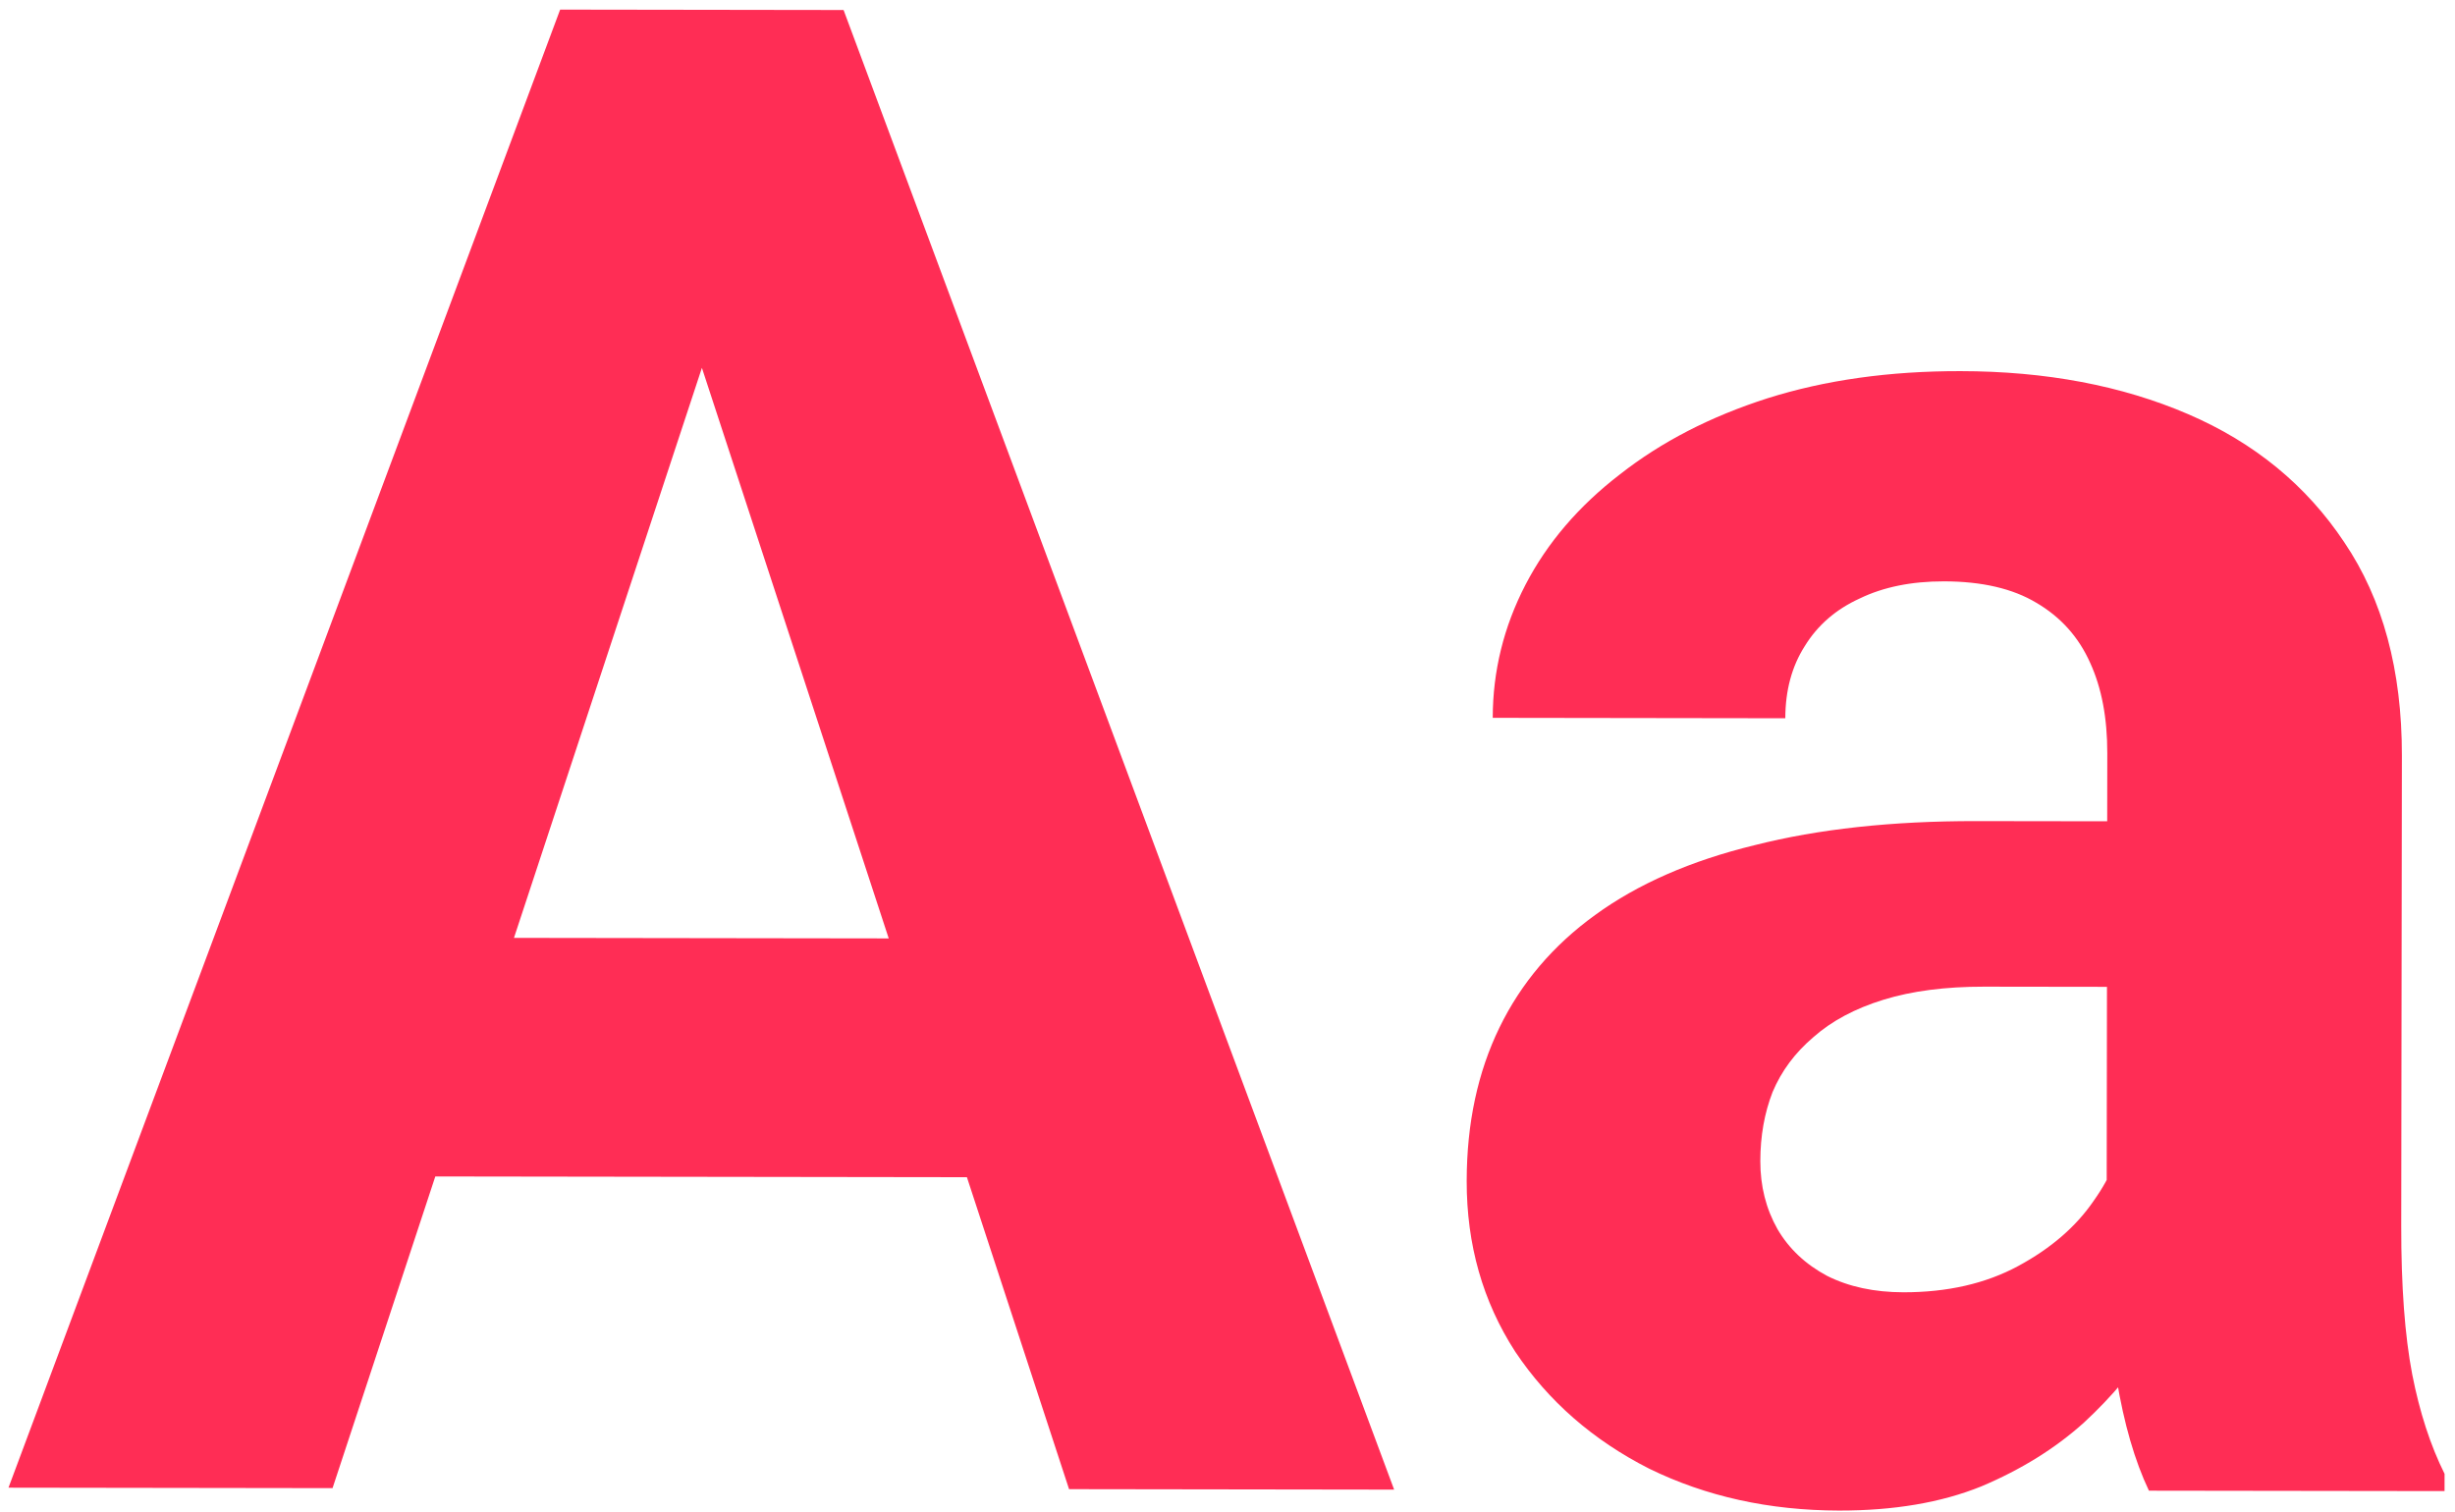 <?xml version="1.0" encoding="UTF-8"?> <svg xmlns="http://www.w3.org/2000/svg" width="177" height="109" viewBox="0 0 177 109" fill="none"> <path d="M53.104 18.948L23.976 107.311L0.612 107.278L40.385 0.693L55.254 0.714L53.104 18.948ZM77.077 107.385L48.123 18.941L45.805 0.701L60.82 0.722L100.514 107.418L77.077 107.385ZM75.814 67.686L75.79 84.898L19.467 84.819L19.491 67.607L75.814 67.686ZM151.882 89.619L151.931 54.316C151.935 51.778 151.523 49.604 150.695 47.796C149.868 45.94 148.576 44.497 146.82 43.469C145.112 42.442 142.891 41.926 140.157 41.922C137.813 41.919 135.786 42.331 134.076 43.159C132.366 43.938 131.046 45.083 130.116 46.596C129.186 48.059 128.72 49.792 128.717 51.794L107.623 51.764C107.628 48.395 108.414 45.198 109.981 42.173C111.547 39.148 113.822 36.49 116.803 34.199C119.785 31.859 123.328 30.033 127.431 28.721C131.583 27.408 136.223 26.755 141.35 26.763C147.502 26.771 152.97 27.804 157.752 29.862C162.534 31.919 166.29 35.001 169.018 39.106C171.796 43.212 173.18 48.34 173.171 54.493L173.124 88.404C173.118 92.75 173.381 96.314 173.914 99.098C174.448 101.833 175.226 104.227 176.248 106.279L176.246 107.524L154.933 107.495C153.911 105.345 153.133 102.658 152.601 99.435C152.117 96.162 151.877 92.891 151.882 89.619ZM154.708 59.228L154.837 71.166L143.045 71.15C140.262 71.146 137.845 71.46 135.793 72.092C133.741 72.724 132.056 73.625 130.736 74.795C129.416 75.916 128.437 77.233 127.8 78.746C127.212 80.258 126.917 81.918 126.915 83.725C126.912 85.531 127.325 87.168 128.153 88.634C128.981 90.051 130.176 91.176 131.737 92.008C133.298 92.791 135.129 93.185 137.228 93.188C140.402 93.192 143.162 92.561 145.507 91.295C147.853 90.029 149.662 88.469 150.934 86.615C152.255 84.761 152.941 83.004 152.992 81.344L158.546 90.288C157.762 92.289 156.685 94.362 155.315 96.509C153.993 98.655 152.306 100.679 150.252 102.581C148.199 104.433 145.731 105.968 142.848 107.185C139.966 108.353 136.547 108.934 132.592 108.928C127.563 108.921 122.999 107.914 118.9 105.906C114.85 103.85 111.631 101.037 109.244 97.47C106.905 93.853 105.739 89.75 105.745 85.16C105.751 81.01 106.538 77.324 108.105 74.104C109.672 70.883 111.97 68.177 115.001 65.984C118.08 63.742 121.916 62.062 126.507 60.946C131.098 59.781 136.422 59.202 142.476 59.211L154.708 59.228Z" fill="#FF2D55"></path> </svg> 
